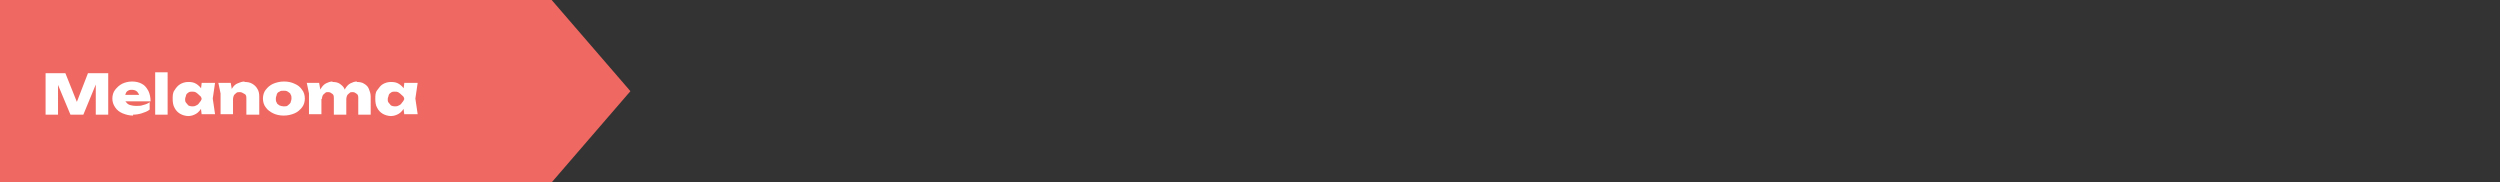<?xml version="1.0" encoding="UTF-8"?>
<svg id="Layer_1" xmlns="http://www.w3.org/2000/svg" version="1.1" viewBox="0 0 542.9 39.6">
  <rect x="0" y="0" width="542.9" height="39.6" fill="#333333" stroke="none"/>
  <!-- Generator: Adobe Illustrator 29.0.1, SVG Export Plug-In . SVG Version: 2.1.0 Build 192)  -->
  <defs>
    <style>
      .st0 {
        fill: #fff;
      }

      .st1 {
        fill: #ef6962;
      }
    </style>
  </defs>
  <polygon class="st1" points="0 0 119.8 0 119.8 0 136.9 19.8 119.8 39.6 119.8 39.6 0 39.6 0 0"/>
  <g>
    <path class="st0" d="M23.5,15.9v9h-2.7v-8h.6l-3.3,8h-2.8l-3.3-7.9h.6v7.9h-2.7v-9h4.3l3,7.5h-1l2.9-7.5h4.4Z"/>
    <path class="st0" d="M28.9,25.1c-.8,0-1.6-.2-2.3-.5-.7-.3-1.2-.7-1.6-1.3-.4-.6-.6-1.2-.6-1.9s.2-1.4.6-1.9.9-1,1.5-1.3,1.4-.5,2.2-.5,1.6.2,2.1.5c.6.3,1,.8,1.4,1.5.3.6.5,1.4.5,2.3h-6v-1.4h4.4l-.8.5c0-.3-.1-.6-.3-.9-.1-.2-.3-.4-.5-.5s-.5-.2-.8-.2-.6,0-.9.2c-.2.1-.4.3-.5.6-.1.3-.2.5-.2.9s0,.8.3,1c.2.3.5.5.8.6.4.1.8.2,1.4.2s1,0,1.5-.2c.5-.1,1-.3,1.4-.6v1.6c-.5.4-1.1.6-1.7.8-.6.2-1.3.3-1.9.3v.2Z"/>
    <path class="st0" d="M33.7,15.7h2.7v9.2h-2.7v-9.2Z"/>
    <path class="st0" d="M44.4,21.5c0,.7-.3,1.4-.6,1.9s-.7,1-1.2,1.3-1.1.5-1.7.5-1.3-.2-1.8-.5-.9-.7-1.2-1.3c-.3-.5-.4-1.2-.4-1.9s0-1.4.4-1.9c.3-.5.7-1,1.2-1.3s1.1-.5,1.8-.5,1.2.1,1.7.4.9.7,1.3,1.3c.3.5.5,1.2.6,1.9h0ZM40.2,21.5c0,.3,0,.6.2.8s.3.4.5.6c.2.1.5.2.8.2s.6,0,.9-.2c.3-.1.5-.3.7-.6.2-.2.4-.5.5-.8,0-.3-.2-.6-.5-.8-.2-.2-.4-.4-.7-.6s-.6-.2-.9-.2-.5,0-.8.2-.4.3-.5.6c0,.2-.2.5-.2.8ZM43.8,24.9l-.3-2.4.3-1-.3-1,.3-2.5h2.9l-.5,3.4.5,3.4h-2.9Z"/>
    <path class="st0" d="M47.4,18h2.7l.5,2.8v4h-2.7v-4.5l-.5-2.4h0ZM53.1,17.8c.7,0,1.2.1,1.7.4s.8.6,1.1,1.1.4,1,.4,1.7v3.9h-2.8v-3.5c0-.4,0-.8-.4-1s-.6-.4-1-.4-.6,0-.8.2-.4.3-.5.5-.2.5-.2.8l-.8-.4c0-.7.3-1.4.6-1.9s.7-.9,1.2-1.1,1-.4,1.5-.4h0Z"/>
    <path class="st0" d="M61.6,25.1c-.9,0-1.7-.2-2.3-.5s-1.2-.7-1.6-1.3c-.4-.5-.6-1.2-.6-1.9s.2-1.4.6-1.9c.4-.5.9-1,1.6-1.3s1.5-.5,2.4-.5,1.7.2,2.3.5c.7.3,1.2.7,1.6,1.3.4.5.6,1.2.6,1.9s-.2,1.4-.6,1.9-.9,1-1.6,1.3c-.7.3-1.5.5-2.4.5ZM61.6,23.1c.4,0,.7,0,.9-.2s.4-.3.6-.6c0-.2.2-.5.2-.9s0-.6-.2-.9c0-.2-.3-.4-.6-.6s-.6-.2-.9-.2-.7,0-.9.2c-.3.1-.5.3-.6.6,0,.2-.2.5-.2.9s0,.6.2.9c0,.2.3.4.6.6.3.1.6.2.9.2Z"/>
    <path class="st0" d="M66.6,18h2.7l.5,2.8v4h-2.7v-4.5l-.5-2.4h0ZM72.2,17.8c.6,0,1.2.1,1.6.4s.8.6,1,1.1.4,1,.4,1.7v3.9h-2.7v-3.5c0-.4,0-.8-.3-1s-.5-.4-.9-.4-.5,0-.7.2-.4.3-.5.5-.2.5-.2.8l-.8-.4c0-.7.3-1.4.6-1.9.3-.5.7-.9,1.1-1.1s.9-.4,1.4-.4h0ZM77.5,17.8c.6,0,1.2.1,1.6.4.5.3.8.6,1,1.1s.4,1,.4,1.7v3.9h-2.7v-3.5c0-.4,0-.8-.3-1s-.5-.4-.9-.4-.5,0-.7.2-.4.3-.5.5-.2.5-.2.8l-.8-.4c0-.7.3-1.4.6-1.9.3-.5.7-.9,1.1-1.1s.9-.4,1.4-.4h0Z"/>
    <path class="st0" d="M88.4,21.5c0,.7-.3,1.4-.6,1.9-.3.5-.7,1-1.2,1.3s-1.1.5-1.7.5-1.3-.2-1.8-.5-.9-.7-1.2-1.3c-.3-.5-.4-1.2-.4-1.9s0-1.4.4-1.9.7-1,1.2-1.3,1.1-.5,1.8-.5,1.2.1,1.7.4.9.7,1.3,1.3c.3.5.5,1.2.6,1.9h-.1ZM84.2,21.5c0,.3,0,.6.2.8s.3.4.5.6c.2.1.5.2.8.2s.6,0,.9-.2c.3-.1.5-.3.7-.6.2-.2.4-.5.5-.8,0-.3-.2-.6-.5-.8-.2-.2-.4-.4-.7-.6s-.6-.2-.9-.2-.5,0-.8.2-.4.3-.5.6c0,.2-.2.5-.2.8ZM87.8,24.9l-.3-2.4.3-1-.3-1,.3-2.5h2.9l-.5,3.4.5,3.4h-2.9Z"/>
  </g>
</svg>